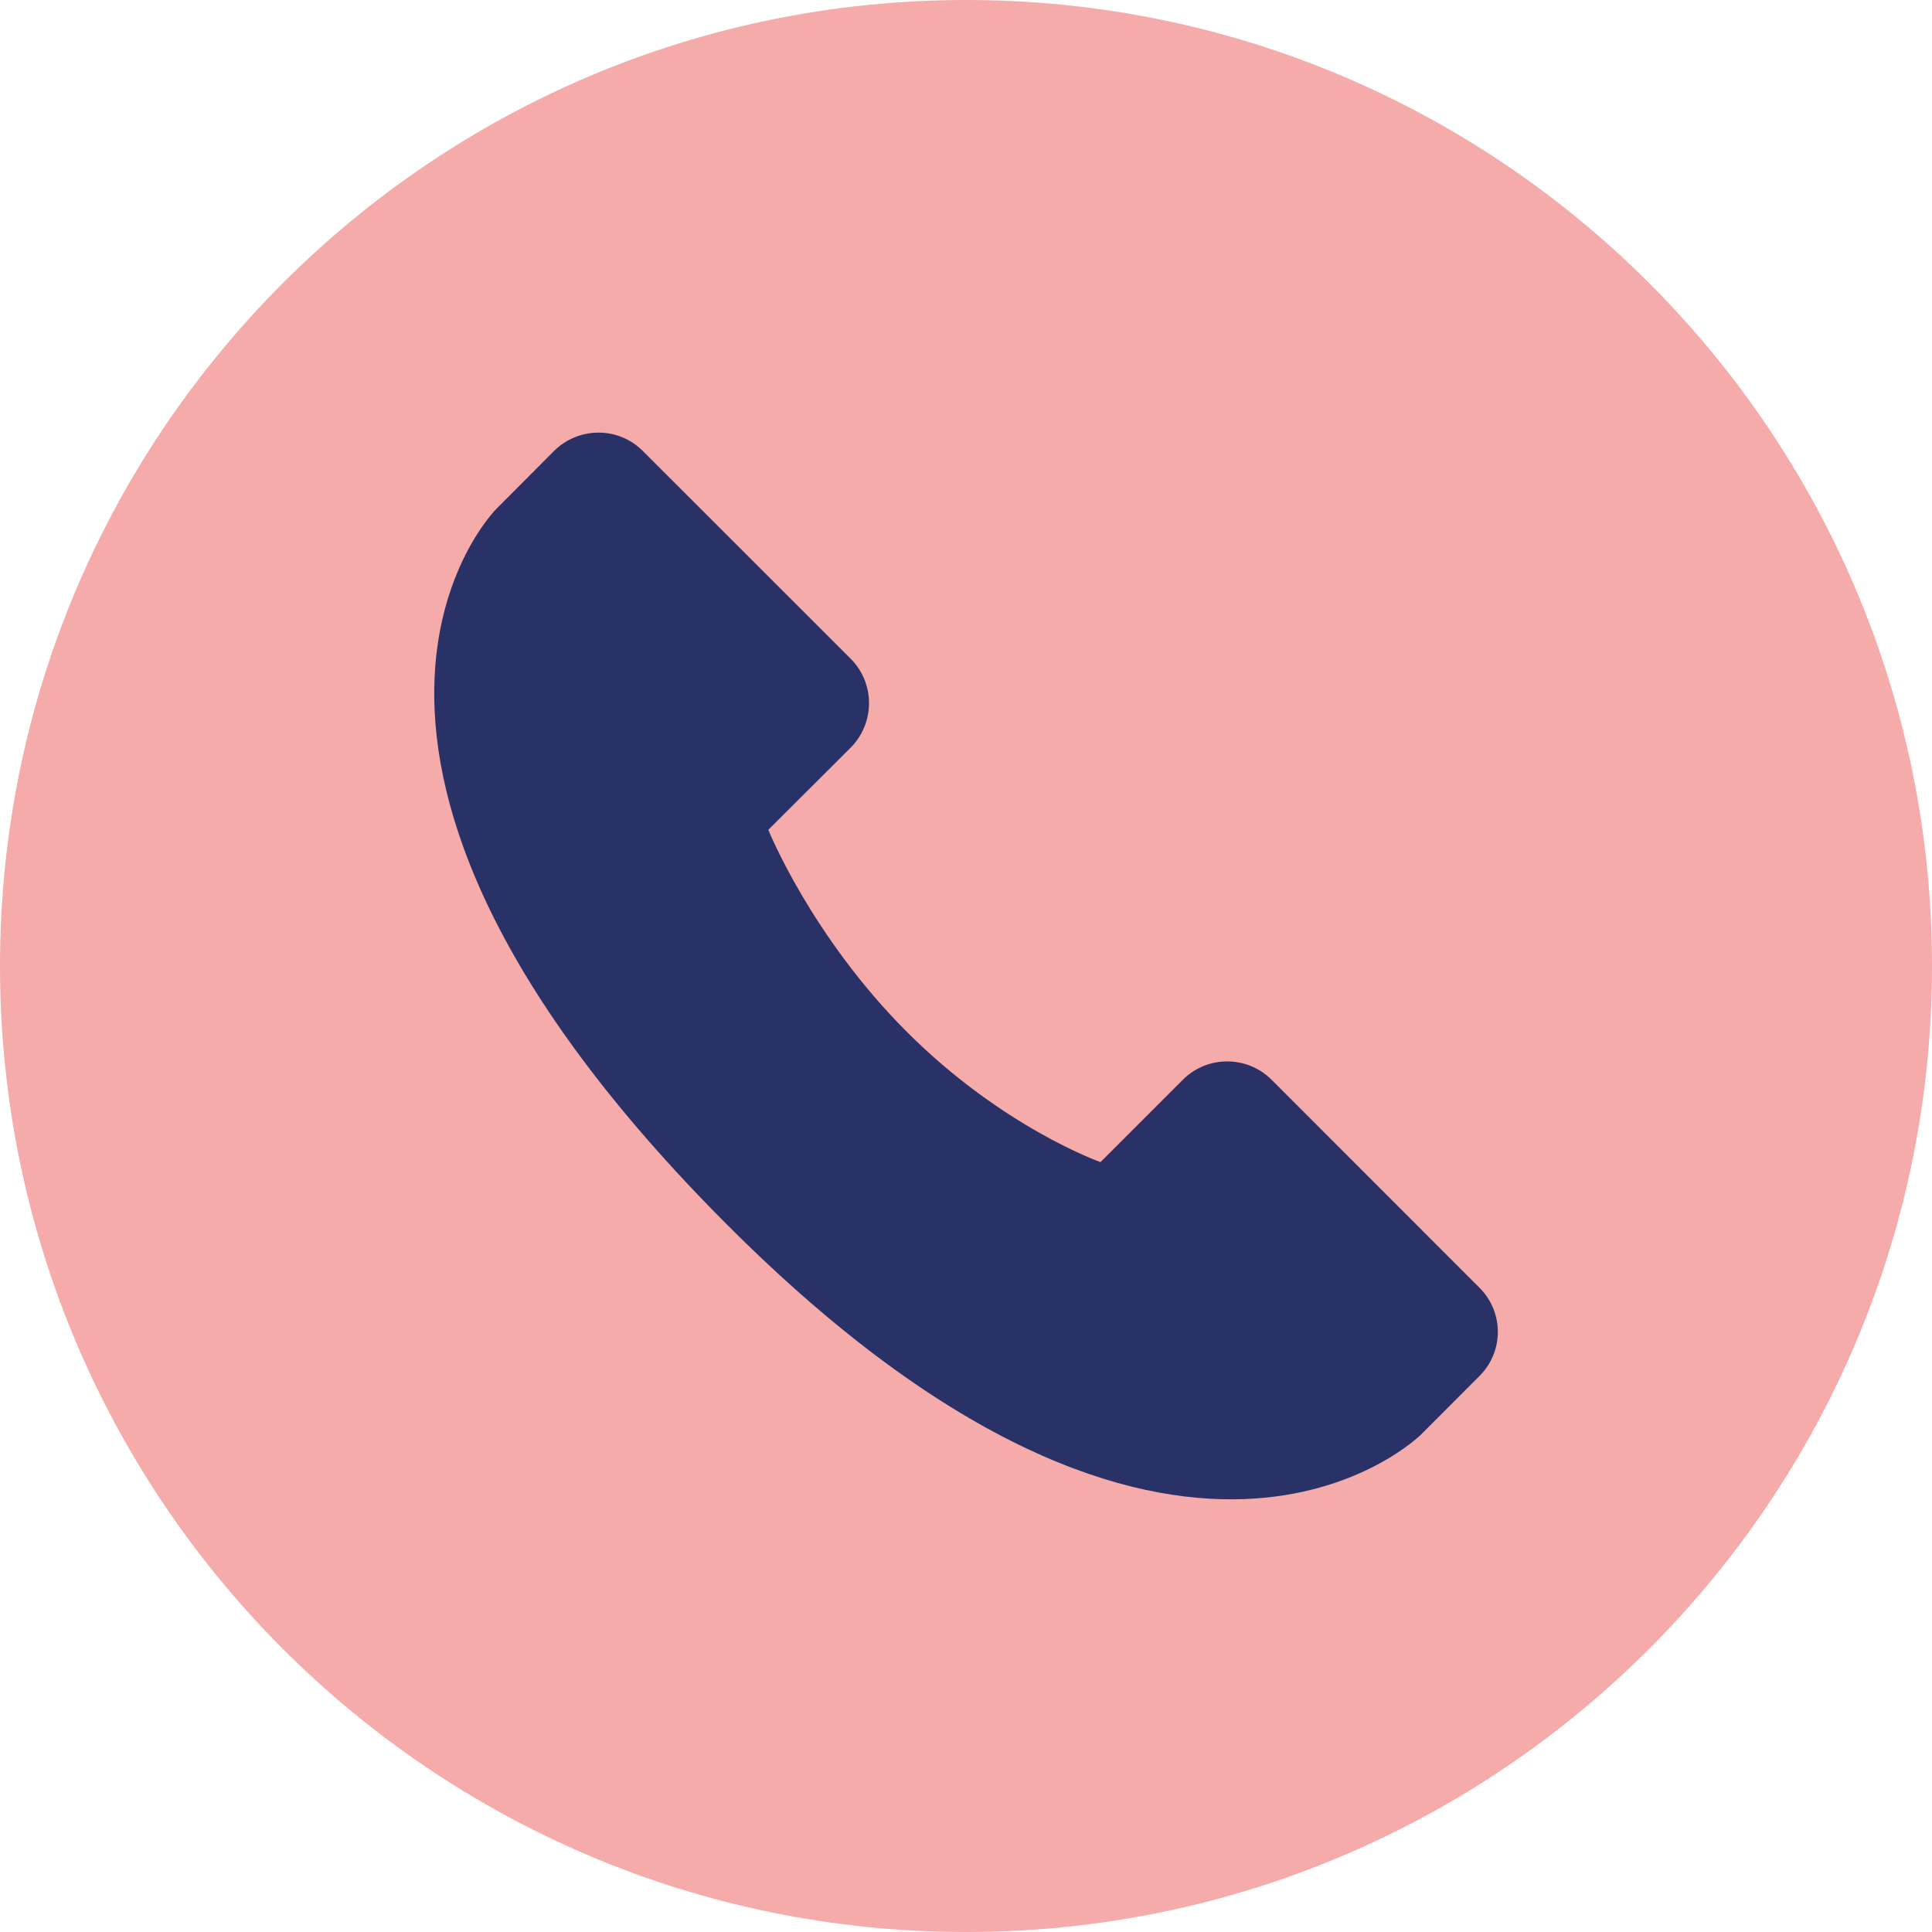 <?xml version="1.0" encoding="UTF-8"?> <svg xmlns="http://www.w3.org/2000/svg" xmlns:xlink="http://www.w3.org/1999/xlink" xmlns:xodm="http://www.corel.com/coreldraw/odm/2003" xml:space="preserve" width="202px" height="202px" version="1.1" style="shape-rendering:geometricPrecision; text-rendering:geometricPrecision; image-rendering:optimizeQuality; fill-rule:evenodd; clip-rule:evenodd" viewBox="0 0 181.28 181.28"> <defs> <style type="text/css"> .fil1 {fill:#2A3166;fill-rule:nonzero} .fil0 {fill:#F4ABAA;fill-rule:nonzero} </style> </defs> <g id="Слой_x0020_1">  <path class="fil0" d="M181.28 90.63c0,50.06 -40.59,90.65 -90.63,90.65 -50.06,0 -90.65,-40.59 -90.65,-90.65 0,-50.04 40.59,-90.63 90.65,-90.63 50.04,0 90.63,40.59 90.63,90.63z"></path> <path class="fil1" d="M138.81 129.12l-5.46 5.47c0,0 -22.73,22.72 -65.04,-19.59 -44.49,-44.5 -21.76,-67.23 -21.76,-67.23l5.44 -5.46c2.31,-2.29 6.04,-2.29 8.32,0l19.52 19.51c2.28,2.29 2.28,6.01 0,8.32l-7.74 7.72c0,0 4.01,9.97 13,18.96 9,9 18.17,12.22 18.17,12.22l7.73 -7.73c2.29,-2.29 6.02,-2.29 8.32,0l19.5 19.51c2.31,2.29 2.31,6.01 0,8.3l0 0z"></path> </g> </svg> 